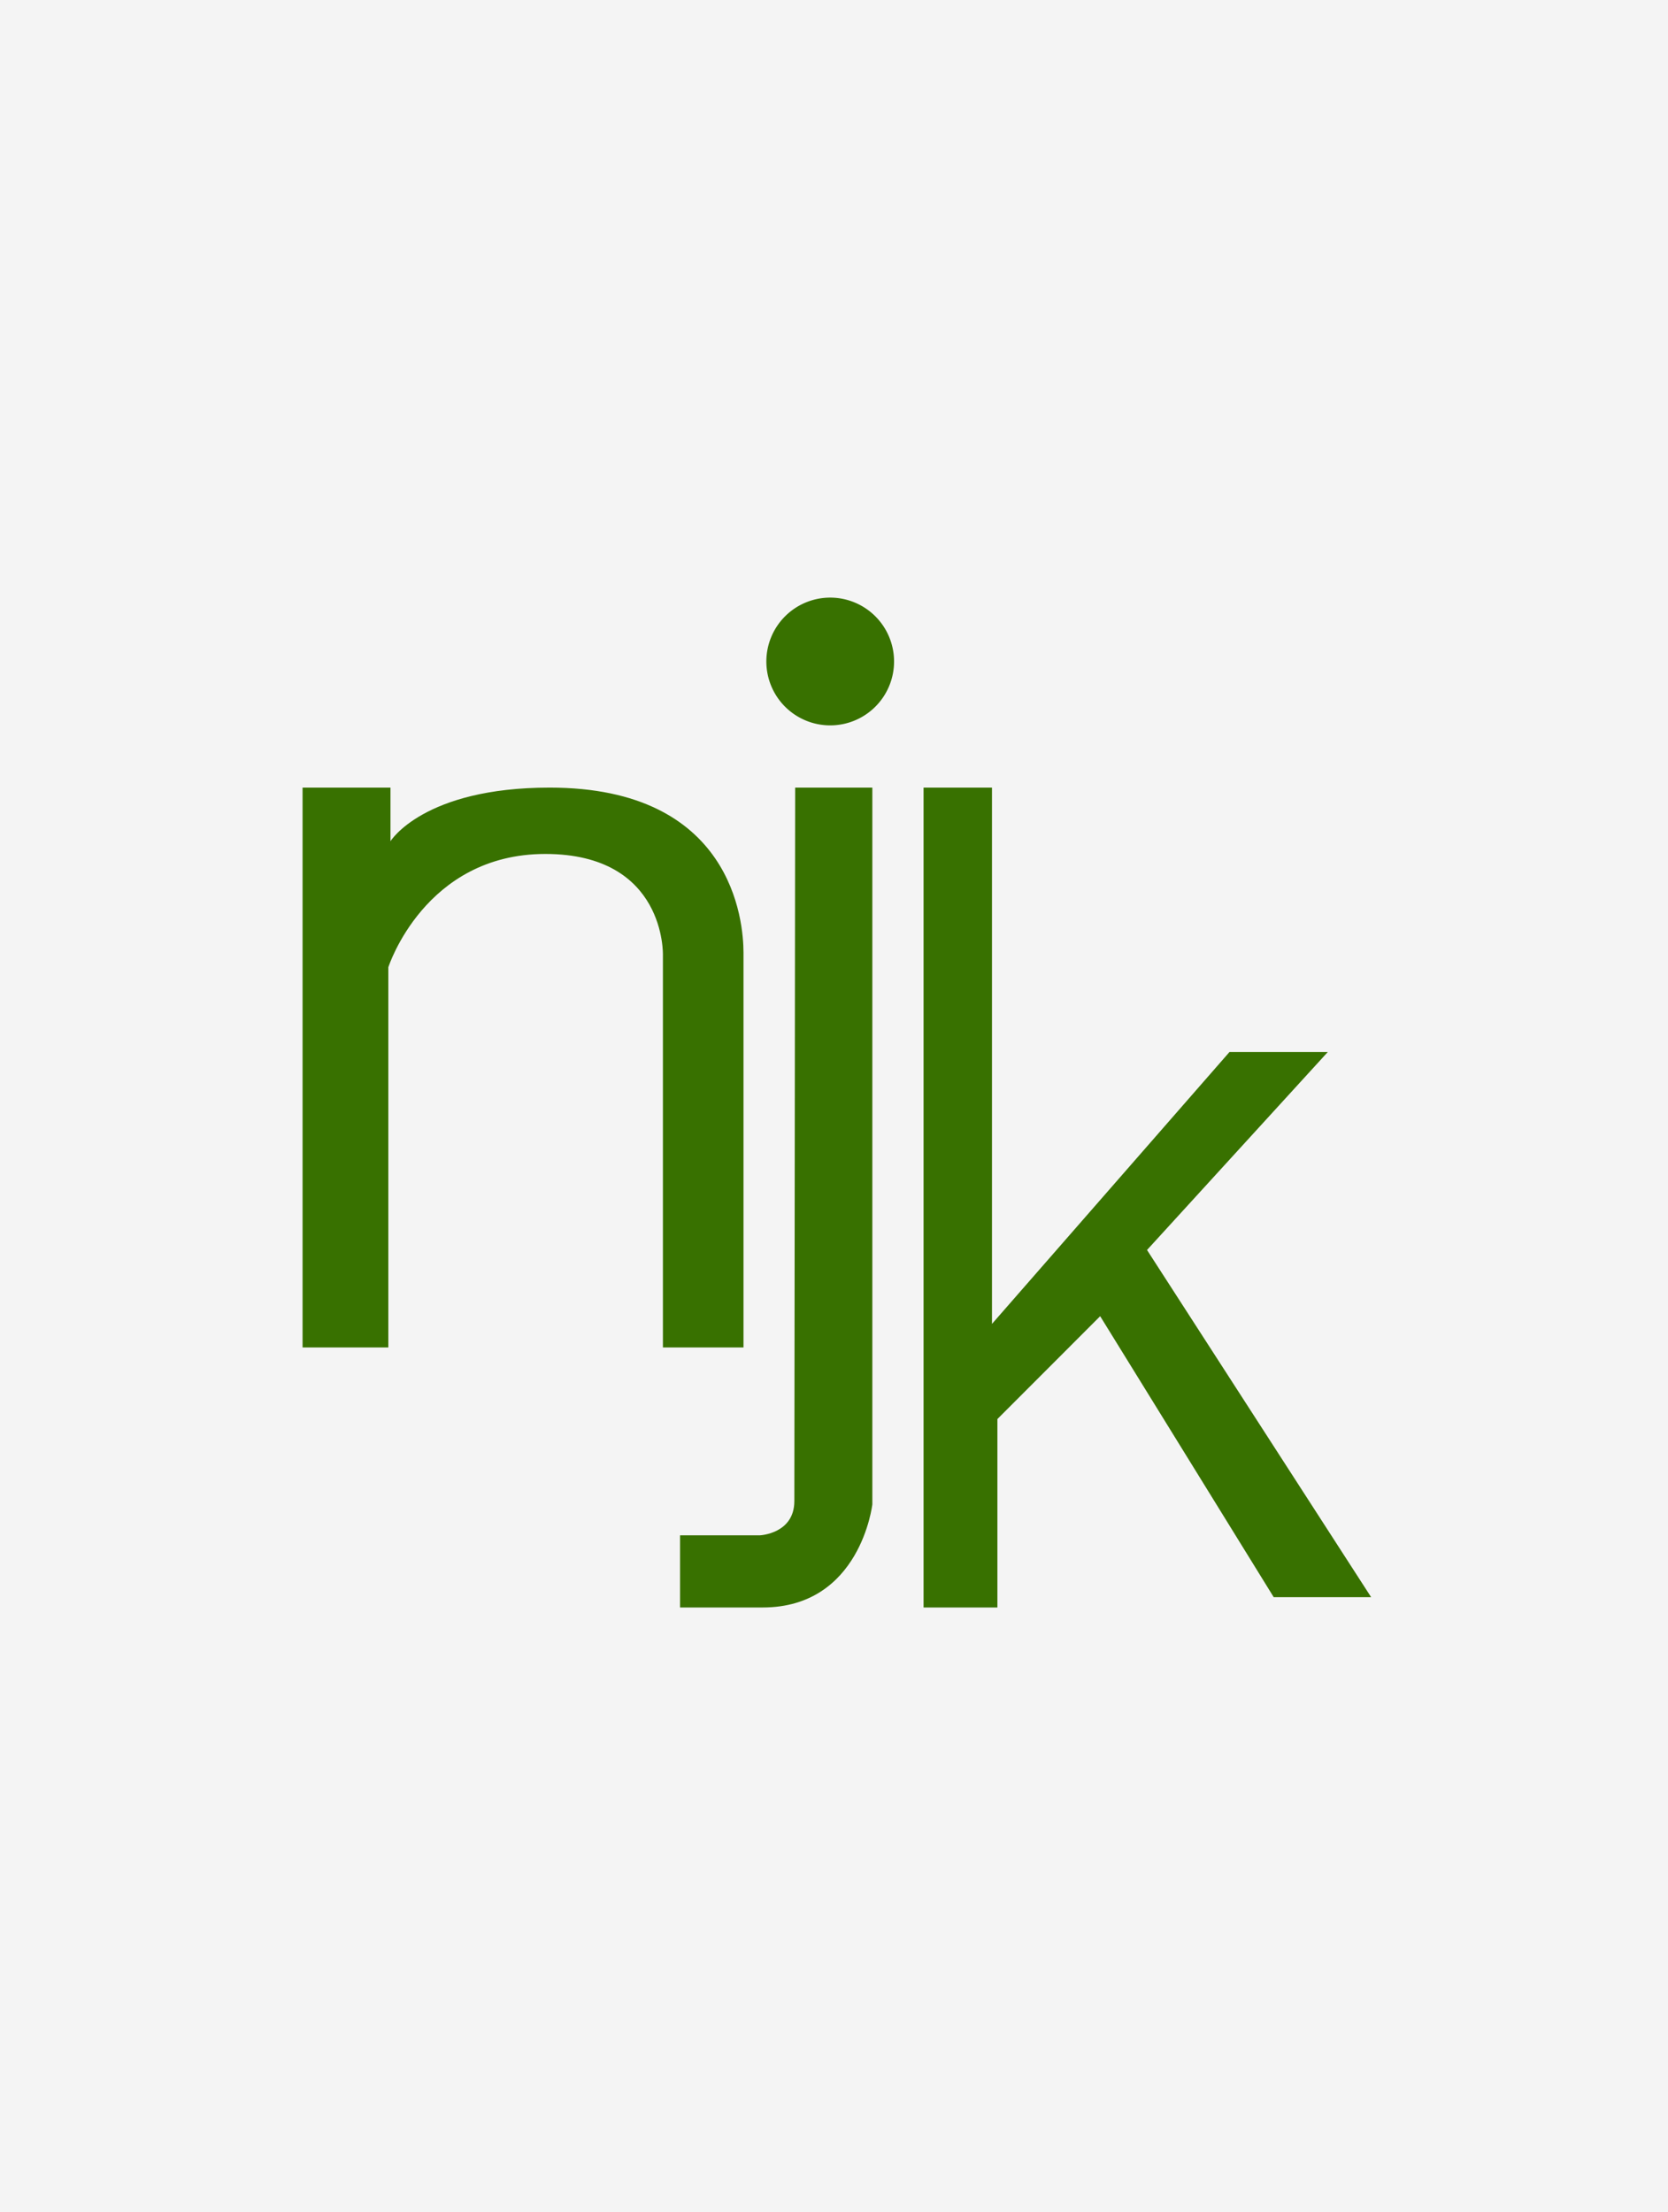 <svg xmlns="http://www.w3.org/2000/svg" viewBox="0 0 215 285"><defs><style>.a{fill:#f4f4f4;}.b{fill:#387100;}</style></defs><g transform="translate(-431 -6605)"><path class="a" d="M0,0H215V285H0Z" transform="translate(431 6605)"></path><g transform="translate(352.115 6547.107)"><path class="b" d="M117.885,169.781h11.331v6.91s4.237-6.91,20.521-6.91c23.56,0,24.983,17.2,24.983,21.281v50.853H164.332V191.364s.406-13.033-15.159-13.033-20.234,14.6-20.234,14.6v48.983H117.885Z" transform="translate(0 -10.41)"></path><path class="b" d="M202.024,169.781h9.948V262.13s-1.517,13.288-14.137,13.288H187.188v-9.3H197.5s4.419-.2,4.419-4.417S202.024,169.781,202.024,169.781Z" transform="translate(-20.645 -10.41)"></path><path class="b" d="M231.969,169.781h8.817v69.1L271.4,203.849h12.672l-23.3,25.509,28.887,44.73H277.1l-22.368-36.2L241.486,251.14v24.278h-9.517Z" transform="translate(-34.039 -10.41)"></path><path class="b" d="M219.549,143.124a8.231,8.231,0,1,1-8.231-8.231A8.231,8.231,0,0,1,219.549,143.124Z" transform="translate(-25.422)"></path></g></g></svg>